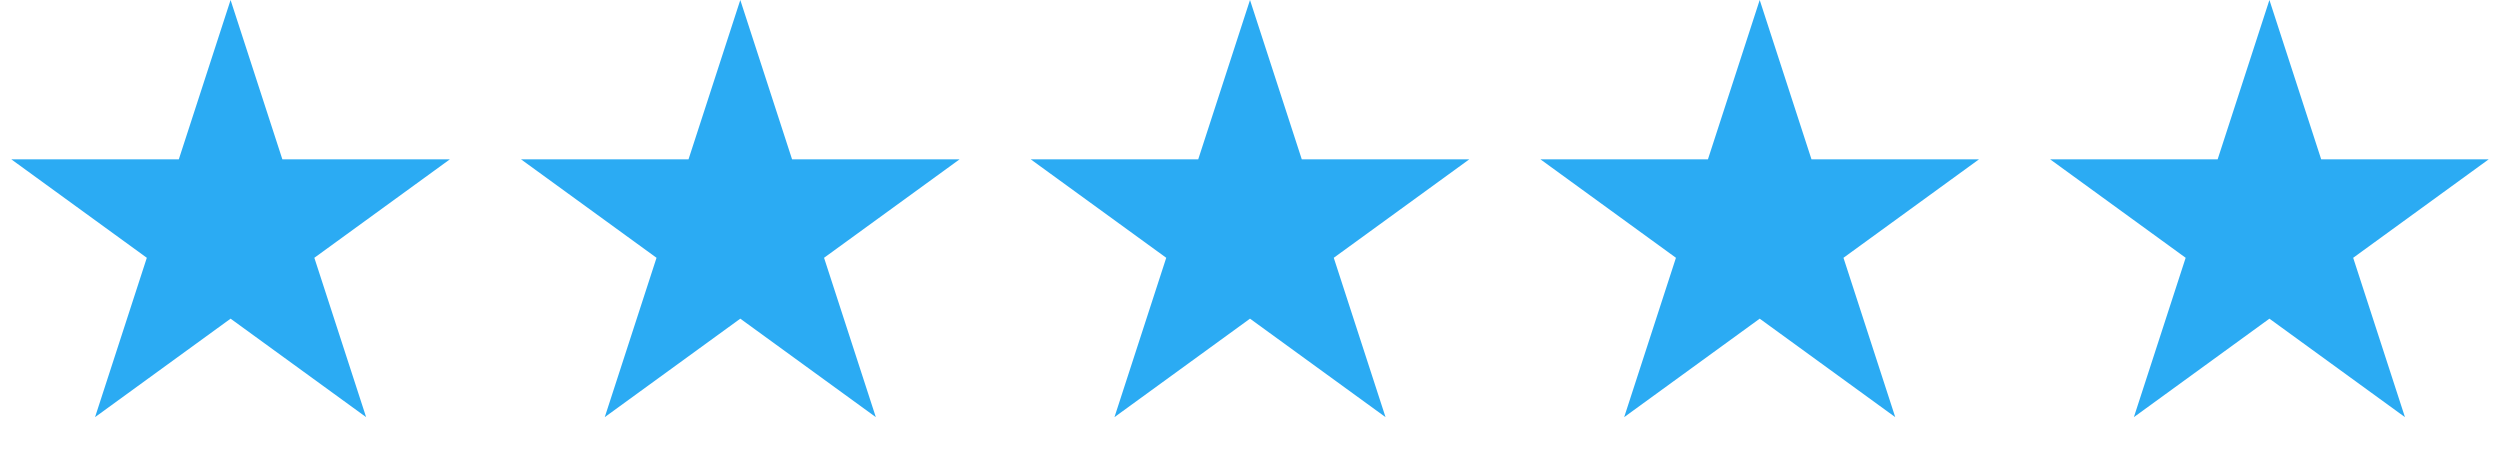 <svg xmlns="http://www.w3.org/2000/svg" width="103" height="19" viewBox="0 0 103 19" fill="none"><path d="M9.5 0L11.633 6.564H18.535L12.951 10.621L15.084 17.186L9.5 13.129L3.916 17.186L6.049 10.621L0.465 6.564H7.367L9.5 0Z" fill="#2BABF3"></path><path d="M30.5 0L32.633 6.564H39.535L33.951 10.621L36.084 17.186L30.5 13.129L24.916 17.186L27.049 10.621L21.465 6.564H28.367L30.5 0Z" fill="#2BABF3"></path><path d="M51.5 0L53.633 6.564H60.535L54.951 10.621L57.084 17.186L51.5 13.129L45.916 17.186L48.049 10.621L42.465 6.564H49.367L51.5 0Z" fill="#2BABF3"></path><path d="M72.5 0L74.633 6.564H81.535L75.951 10.621L78.084 17.186L72.5 13.129L66.916 17.186L69.049 10.621L63.465 6.564H70.367L72.5 0Z" fill="#2BABF3"></path><path d="M93.5 0L95.633 6.564H102.535L96.951 10.621L99.084 17.186L93.5 13.129L87.916 17.186L90.049 10.621L84.465 6.564H91.367L93.5 0Z" fill="#2BABF3"></path></svg>